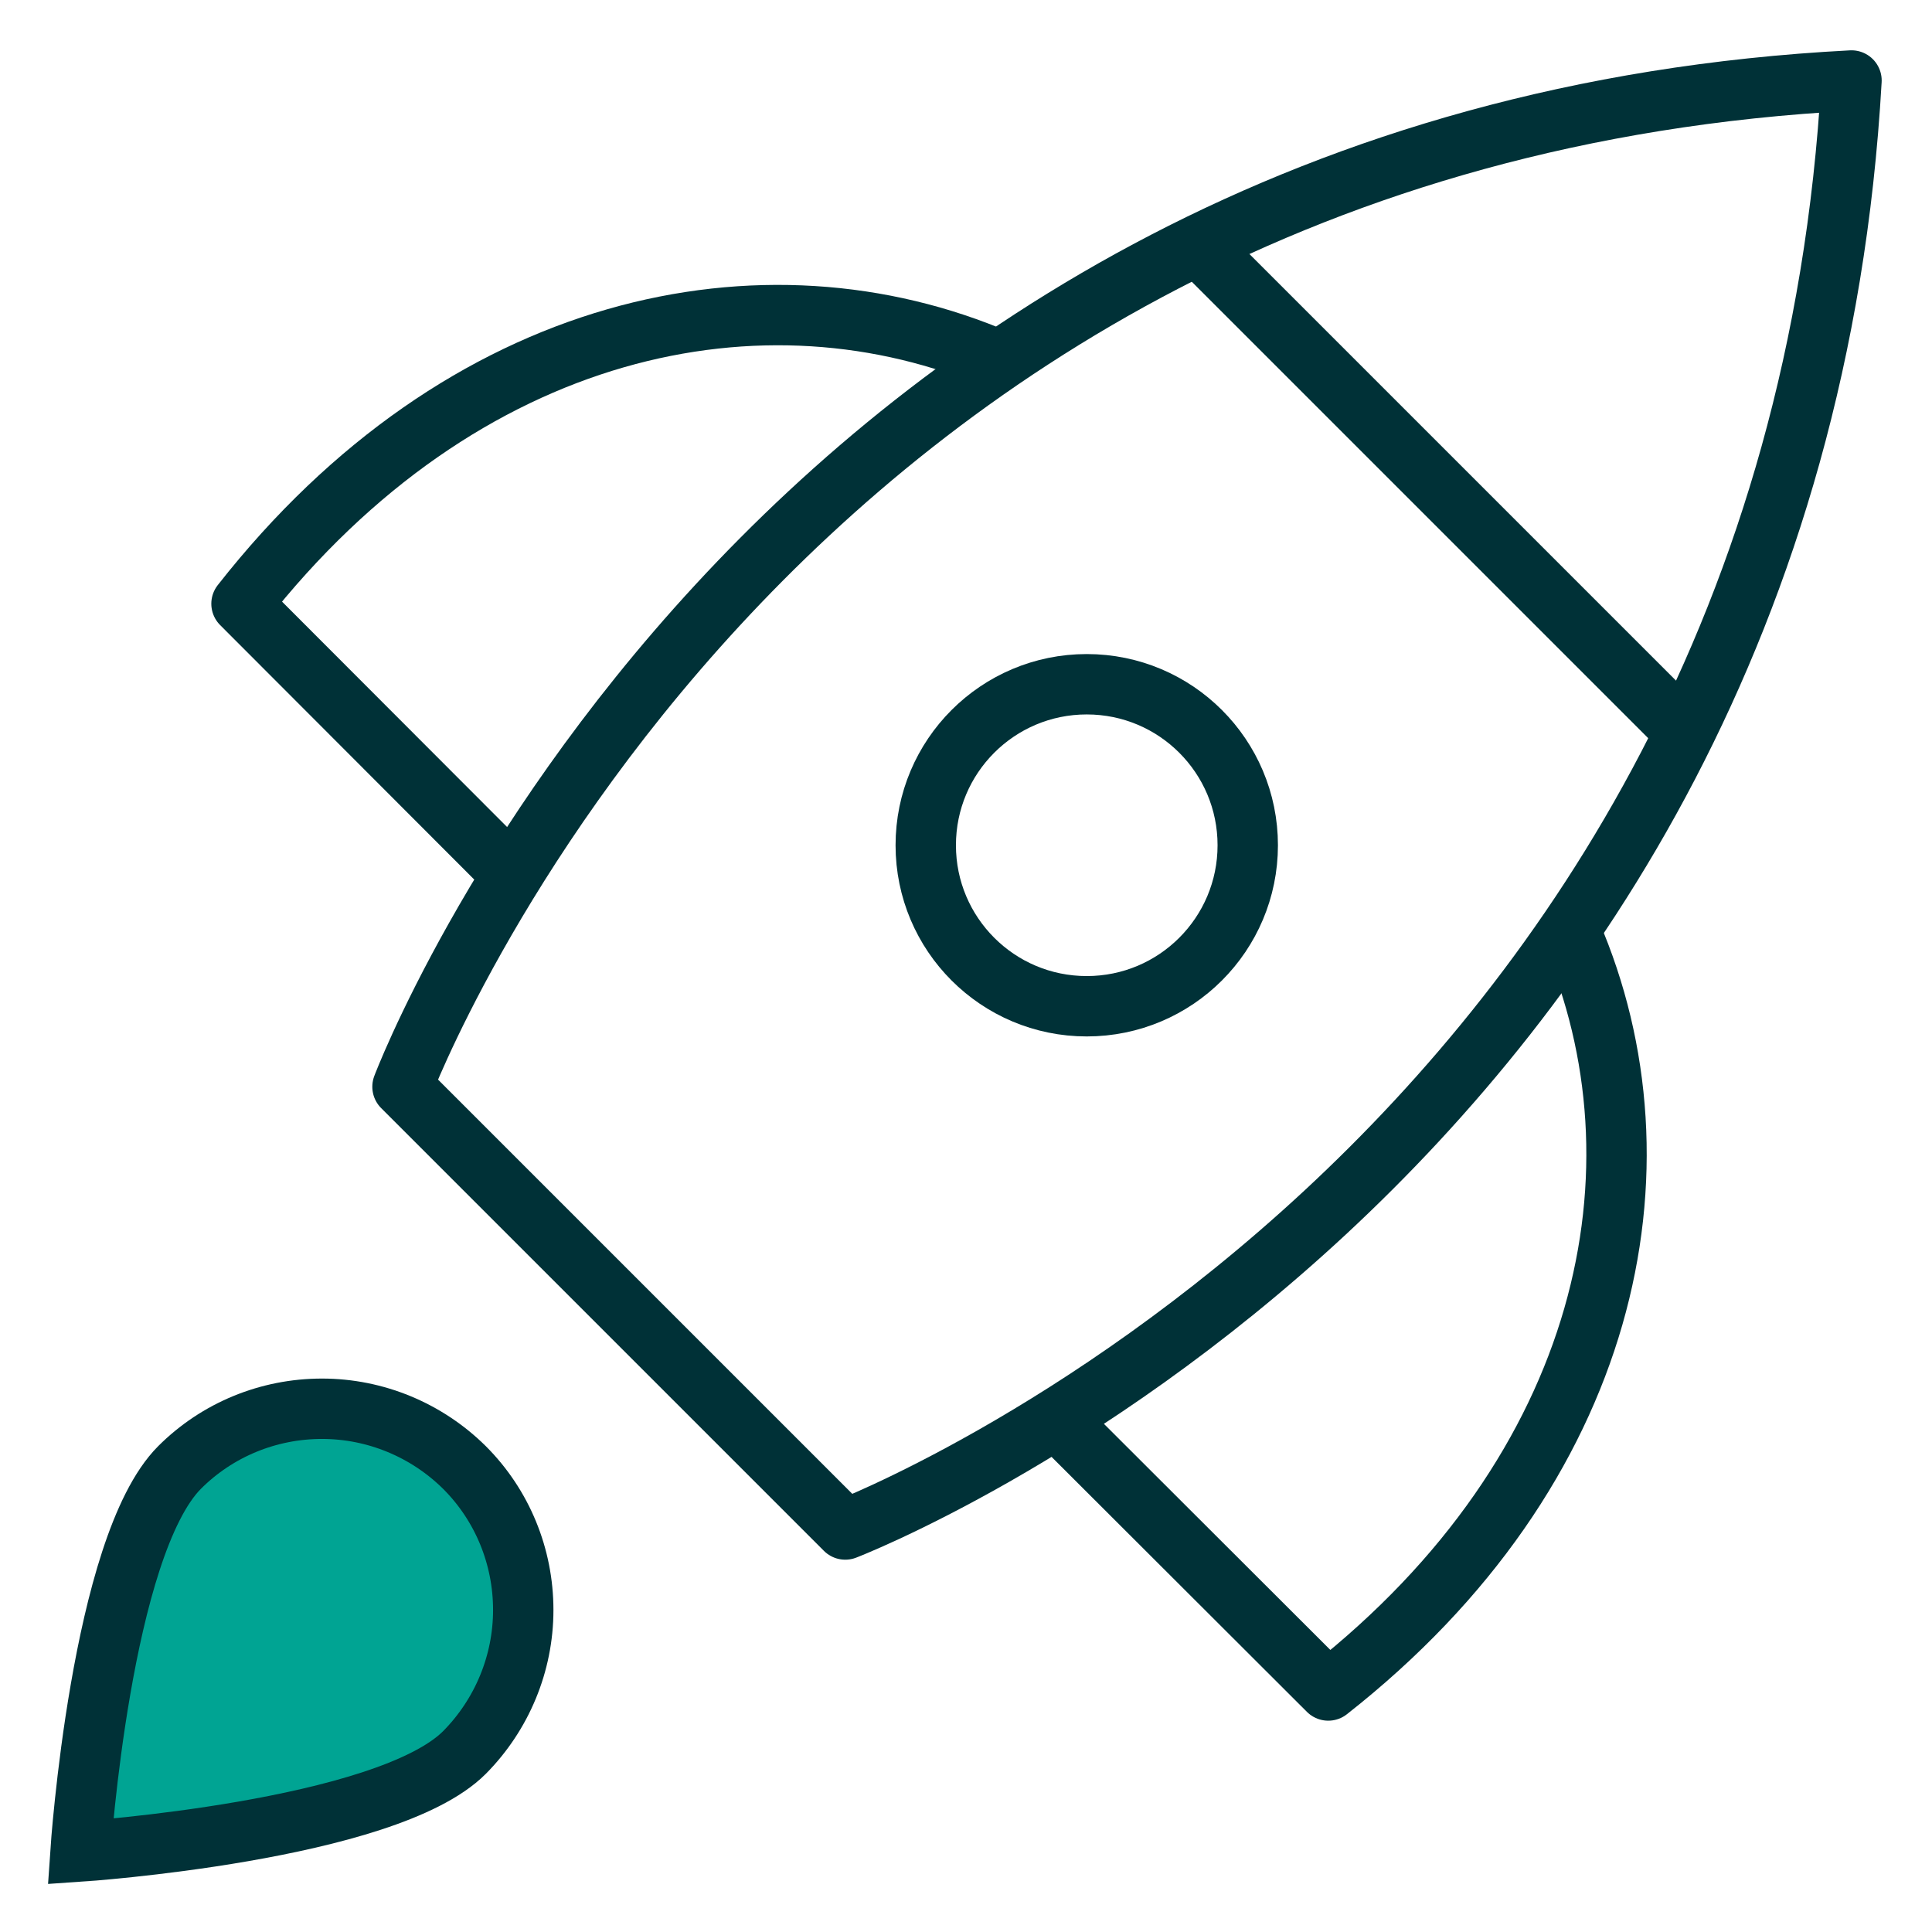 <svg width="48" height="48" viewBox="0 0 48 48" fill="none" xmlns="http://www.w3.org/2000/svg">
<g id="rocket">
<g id="Group 5">
<path id="Vector" d="M29.76 6.09L41.86 18.19" stroke="#003137" stroke-width="1.5" stroke-miterlimit="10"/>
<path id="Vector_2" d="M24.83 8.96C18.99 6.44 11.5 7.99 6 15L12.73 21.74" stroke="#003137" stroke-width="1.5" stroke-linejoin="round"/>
<path id="Vector_3" d="M39.03 23.17C41.55 29.01 40 36.5 33 42L26.26 35.27" stroke="#003137" stroke-width="1.5" stroke-linejoin="round"/>
<path id="Vector_4" d="M21 38L10 27C10 27 18.89 3.41 46 2C44.47 28.99 21 38 21 38Z" stroke="#003137" stroke-width="1.5" stroke-linecap="square" stroke-linejoin="round"/>
<path id="Vector_5" d="M27 25C29.21 25 31 23.21 31 21C31 18.79 29.21 17 27 17C24.79 17 23 18.79 23 21C23 23.21 24.79 25 27 25Z" stroke="#003137" stroke-width="1.5" stroke-linecap="square" stroke-linejoin="round"/>
<path id="Vector_6" d="M4.46 36.46C5.4 35.52 6.67 35 8 35C9.33 35 10.6 35.53 11.54 36.46C12.48 37.4 13 38.67 13 40C13 41.33 12.47 42.6 11.54 43.54C9.59 45.49 2 46 2 46C2 46 2.51 38.42 4.46 36.46Z" fill="#00A493" stroke="#003137" stroke-width="1.5" stroke-miterlimit="10" stroke-linecap="square"/>
</g>
</g>
</svg>
